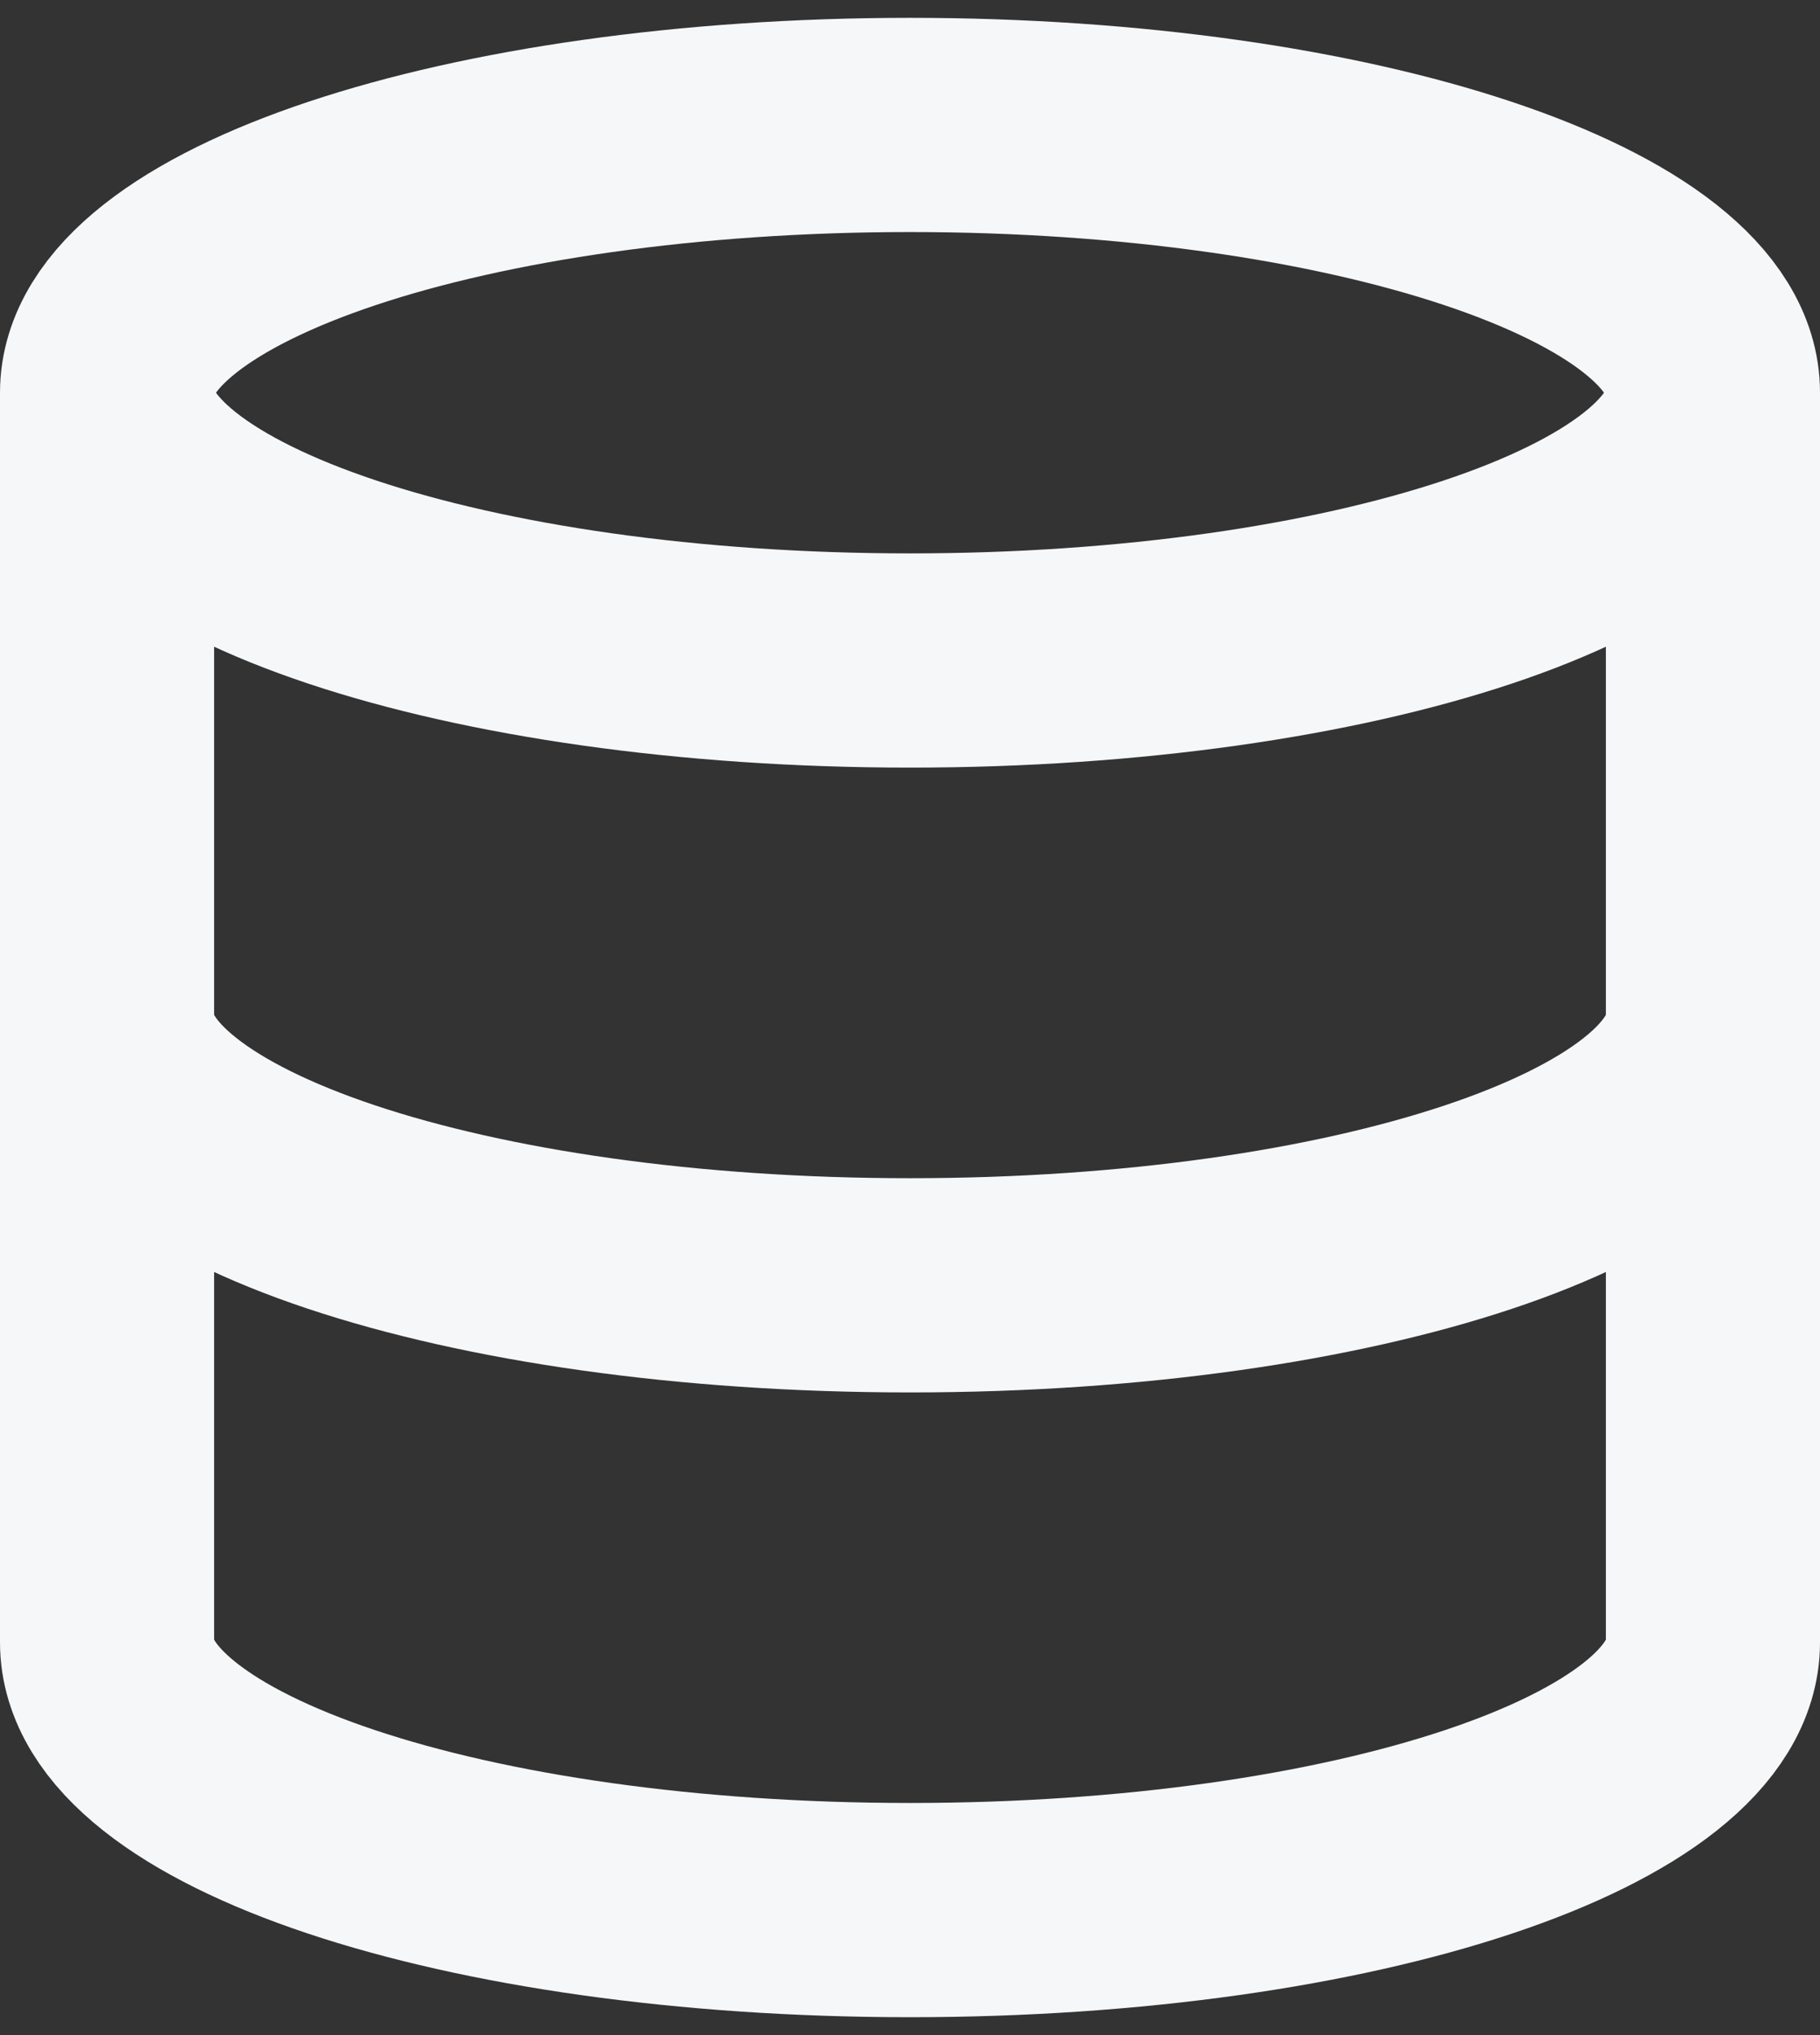 <svg width="34" height="38" viewBox="0 0 34 38" fill="none" xmlns="http://www.w3.org/2000/svg">
<rect x="0" y="0" width="34" height="38" fill="#333333" stroke="none"/>
<path d="M2 7.333V30.666C2 33.433 8.667 35.666 17 35.666C25.333 35.666 32 33.433 32 30.666V7.333M2 7.333C2 10.094 8.716 12.333 17 12.333C25.284 12.333 32 10.094 32 7.333M2 7.333C2 4.572 8.716 2.333 17 2.333C25.284 2.333 32 4.572 32 7.333M32 19C32 21.766 25.333 24 17 24C8.667 24 2 21.766 2 19" stroke="#F5F7F9" stroke-width="4" stroke-linecap="round" stroke-linejoin="round"/>
</svg>
